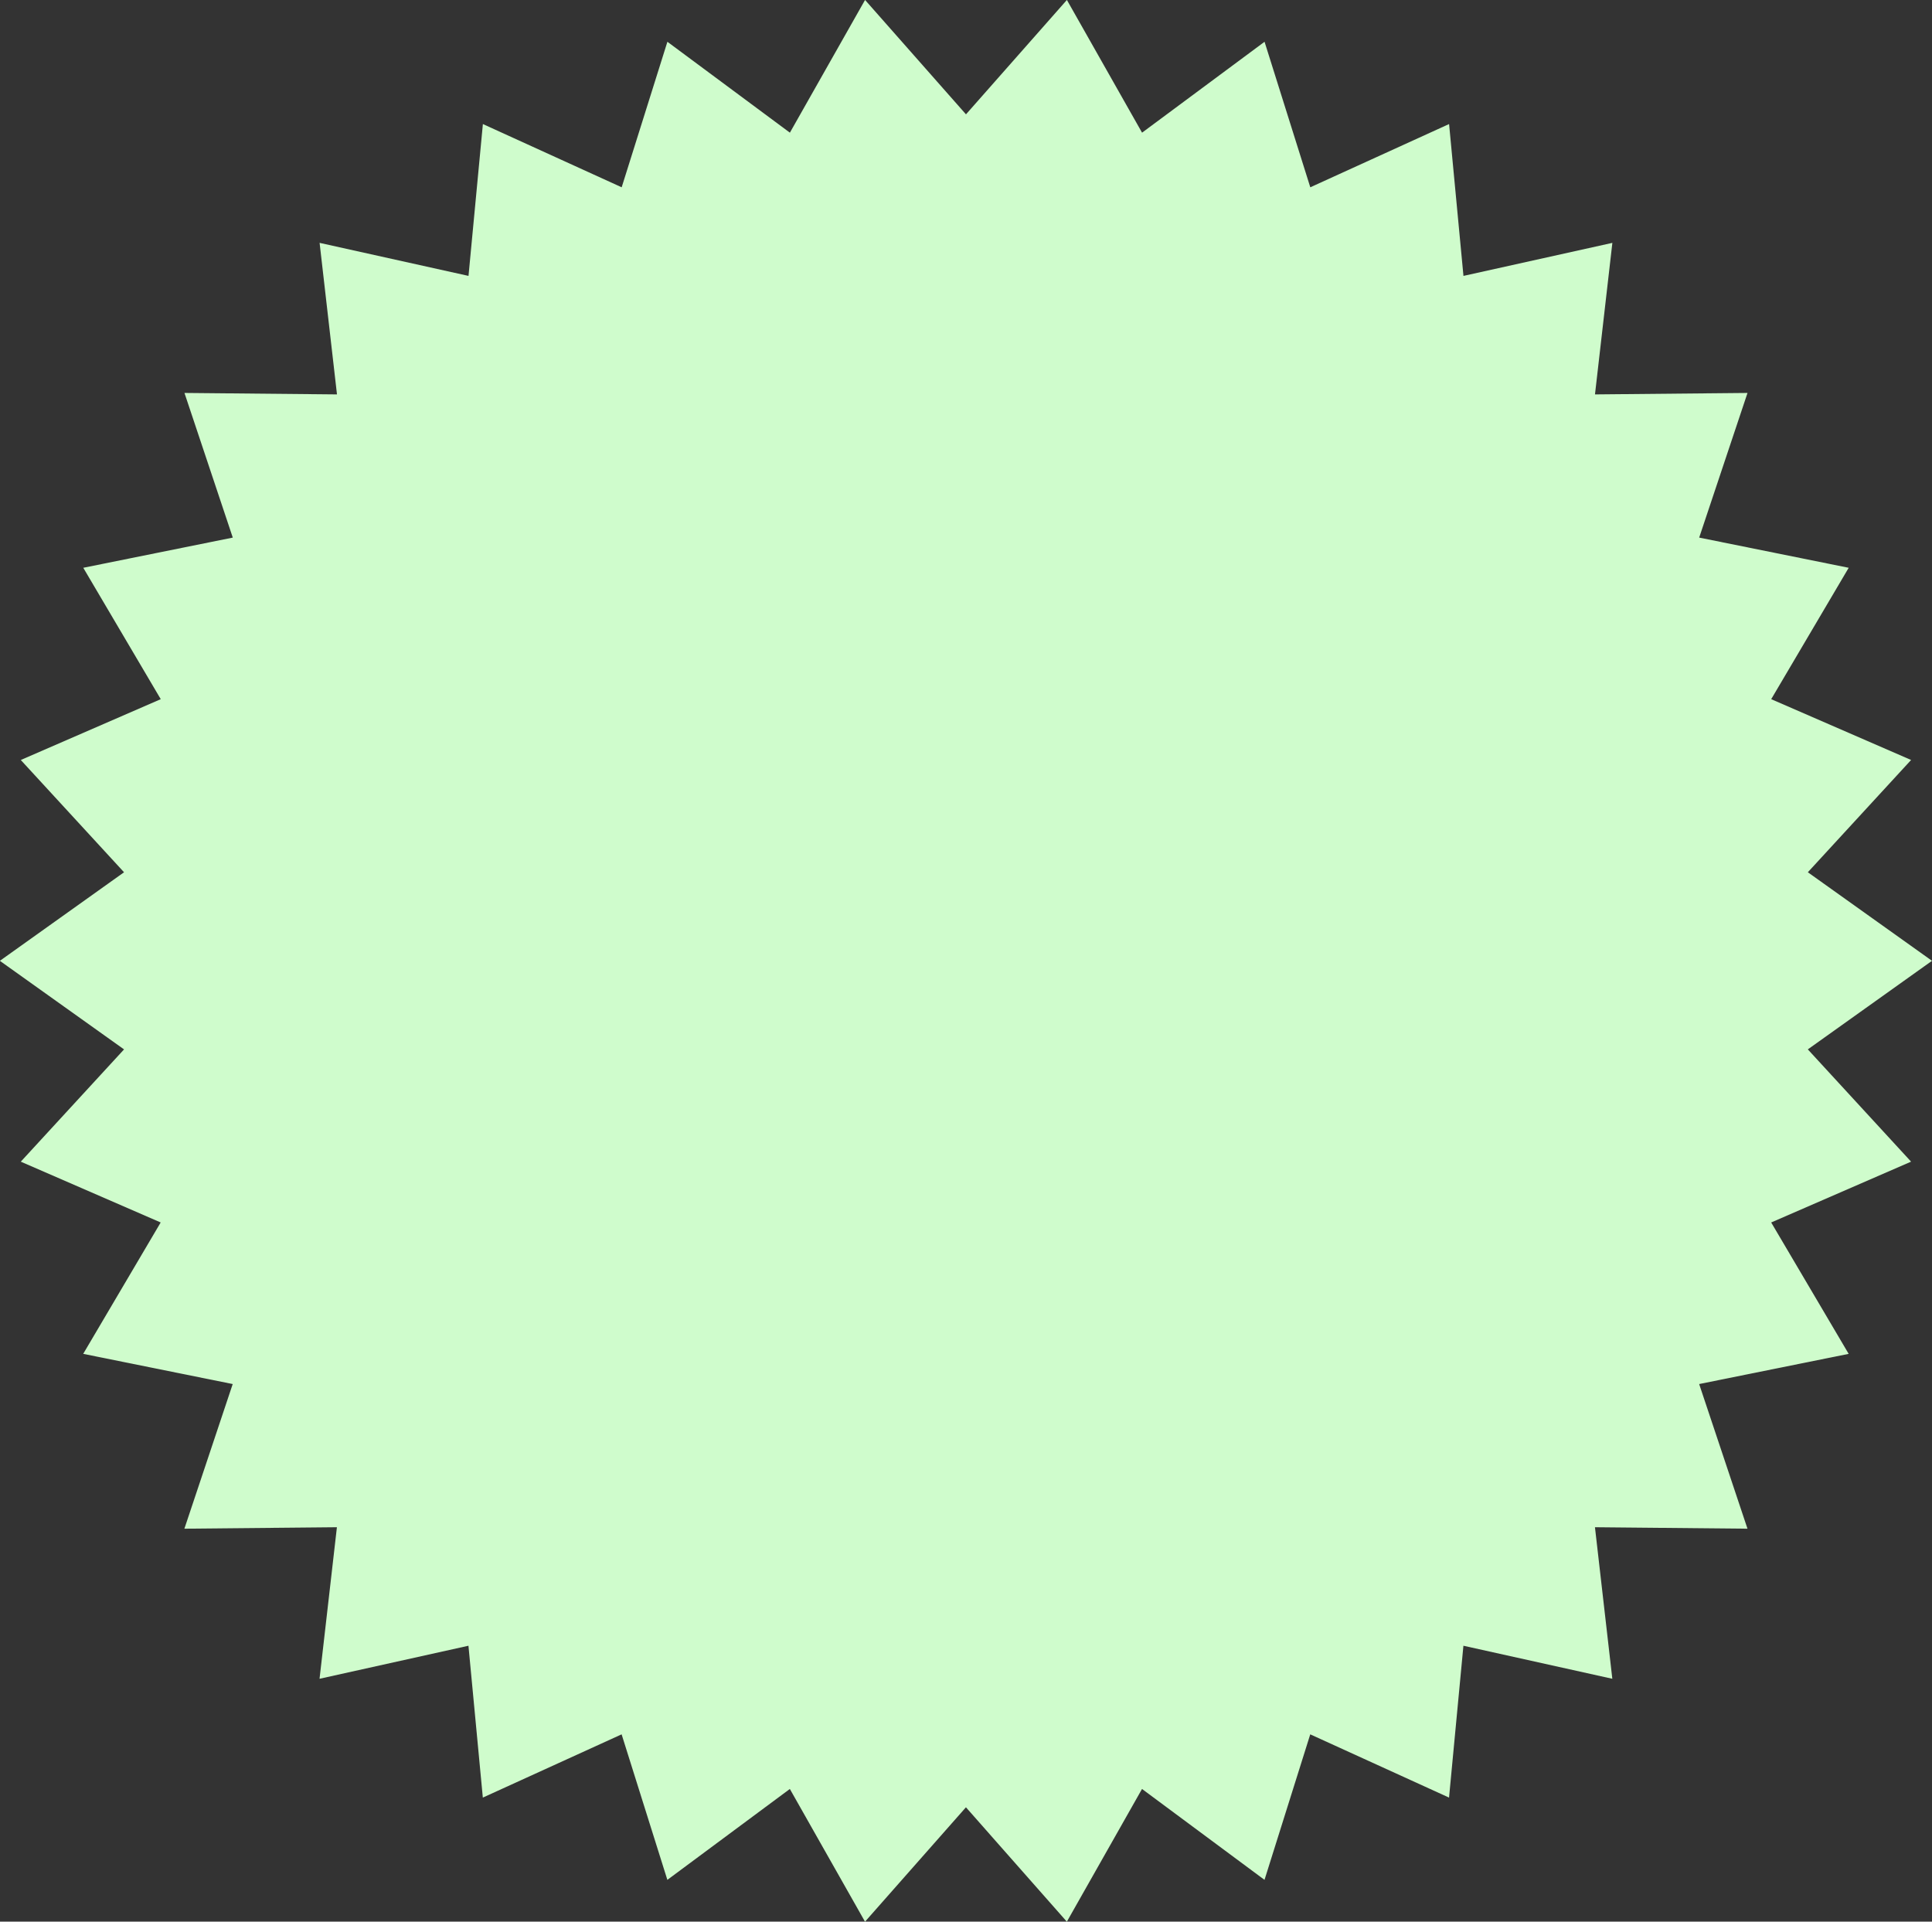 <svg xmlns="http://www.w3.org/2000/svg" width="131.939" height="131.227" viewBox="0 0 131.939 131.227">
  <rect x="0" y="0" width="131.939" height="131.227" fill="#333333" stroke="none"/>
  <path id="Tracciato_3281" data-name="Tracciato 3281" d="M406.261,378.868l-8.48,6.048,7.051,7.667-9.553,4.153,5.291,8.972-10.21,2.062,3.3,9.878-10.416-.1,1.186,10.349-10.169-2.256-.982,10.37-9.478-4.319-3.124,9.937-8.365-6.207-5.133,9.063-6.892-7.812-6.892,7.812-5.133-9.063-8.365,6.207-3.124-9.937-9.478,4.319-.982-10.37-10.169,2.256,1.186-10.349-10.416.1,3.3-9.878-10.21-2.062,5.291-8.972-9.553-4.152,7.051-7.667-8.48-6.048,8.48-6.048-7.051-7.667L285.3,361l-5.291-8.972,10.21-2.062-3.3-9.878,10.416.1-1.187-10.349,10.169,2.256.982-10.37,9.478,4.319,3.123-9.937,8.365,6.207,5.133-9.063,6.892,7.812,6.892-7.812,5.133,9.063,8.365-6.207,3.124,9.937,9.478-4.319.982,10.37,10.169-2.256-1.187,10.349,10.416-.1-3.3,9.878,10.21,2.062L395.28,361l9.553,4.153-7.051,7.667Z" transform="translate(-274.322 -313.254)" fill="#cffccc"/>
</svg>
